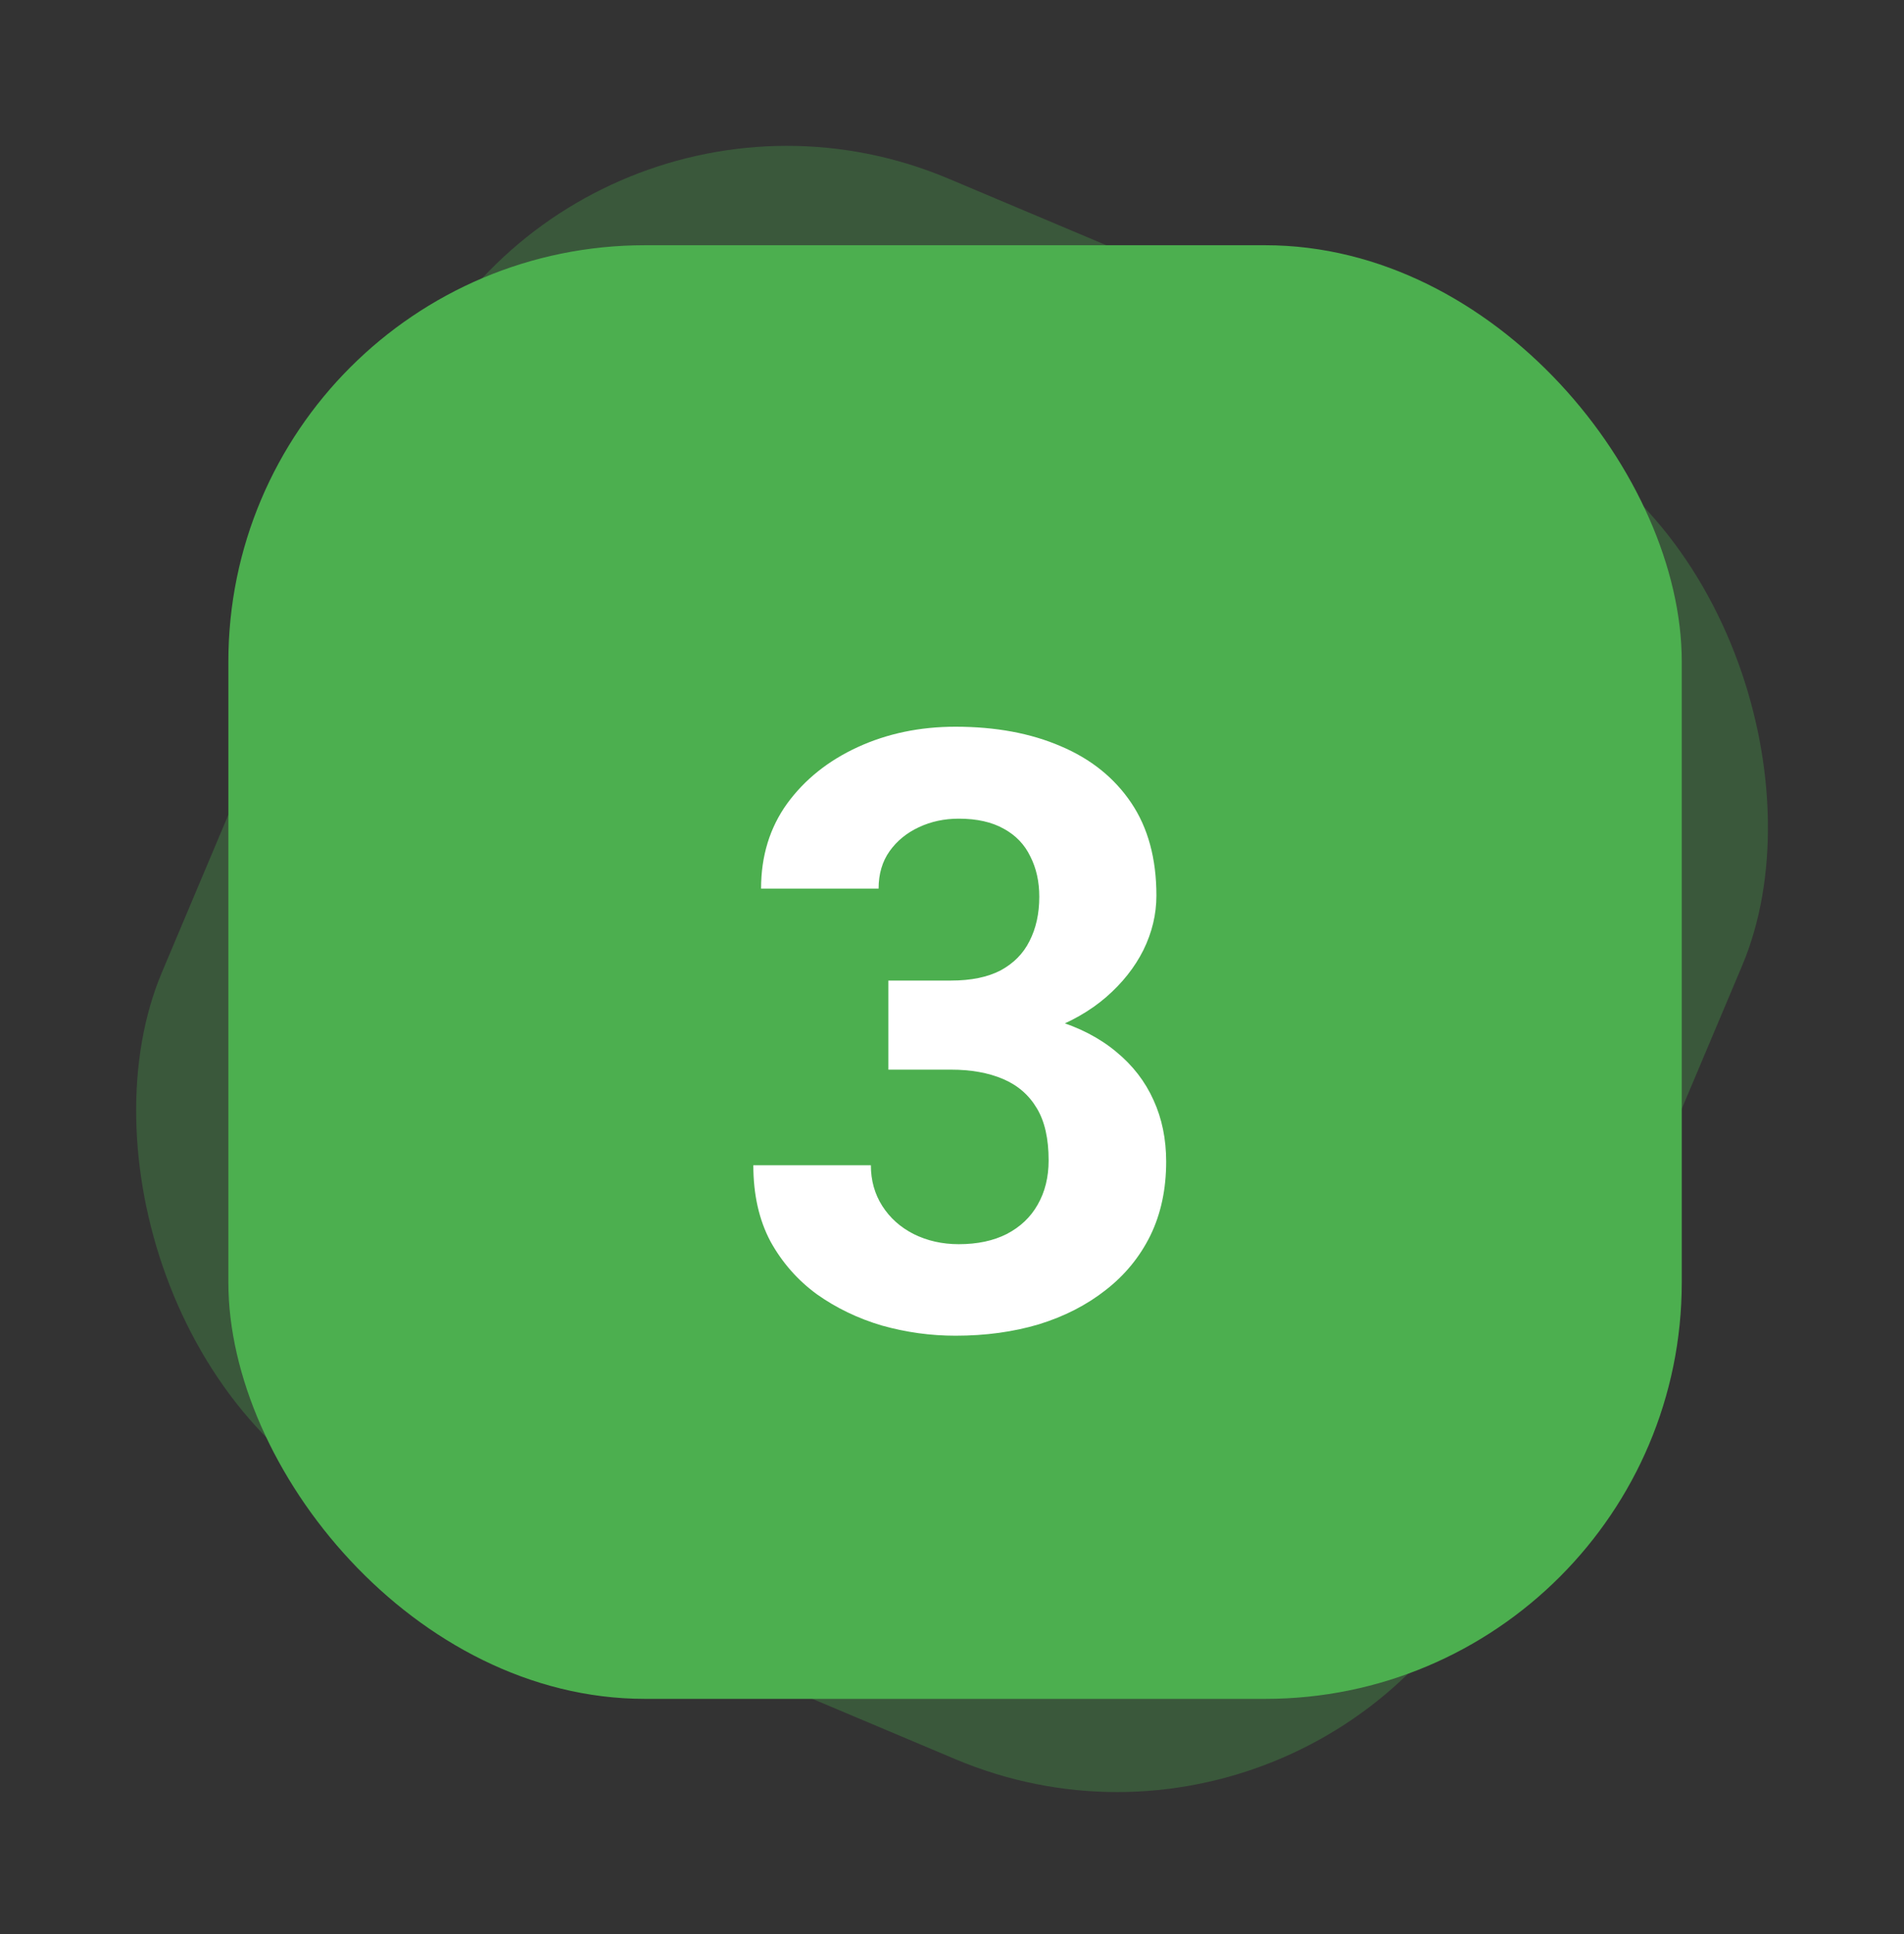 <svg width="64" height="65" viewBox="0 0 64 65" fill="none" xmlns="http://www.w3.org/2000/svg">
<rect x="0" y="0" width="64" height="65" fill="#333333" stroke="none"/>
<rect opacity="0.3" x="18.988" y="0.565" width="48.854" height="48.854" rx="14" transform="rotate(22.87 18.988 0.565)" fill="#4CAF4F"/>
<rect x="7.676" y="8.242" width="48.854" height="48.854" rx="14" fill="#4CAF4F"/>
<path d="M29.861 32.955H31.967C32.641 32.955 33.197 32.841 33.635 32.613C34.072 32.376 34.396 32.048 34.605 31.629C34.824 31.201 34.934 30.704 34.934 30.139C34.934 29.628 34.833 29.177 34.633 28.785C34.441 28.384 34.145 28.074 33.744 27.855C33.343 27.628 32.837 27.514 32.227 27.514C31.744 27.514 31.297 27.609 30.887 27.801C30.477 27.992 30.148 28.261 29.902 28.607C29.656 28.954 29.533 29.373 29.533 29.865H25.582C25.582 28.771 25.874 27.819 26.457 27.008C27.049 26.197 27.842 25.563 28.836 25.107C29.829 24.652 30.923 24.424 32.117 24.424C33.466 24.424 34.647 24.643 35.658 25.08C36.67 25.509 37.458 26.142 38.023 26.98C38.589 27.819 38.871 28.858 38.871 30.098C38.871 30.727 38.725 31.337 38.434 31.93C38.142 32.513 37.723 33.042 37.176 33.516C36.638 33.98 35.982 34.354 35.207 34.637C34.432 34.91 33.562 35.047 32.596 35.047H29.861V32.955ZM29.861 35.949V33.912H32.596C33.68 33.912 34.633 34.035 35.453 34.281C36.273 34.527 36.962 34.883 37.518 35.348C38.074 35.803 38.493 36.346 38.775 36.975C39.058 37.594 39.199 38.283 39.199 39.039C39.199 39.969 39.022 40.798 38.666 41.527C38.31 42.247 37.809 42.858 37.162 43.359C36.524 43.861 35.777 44.243 34.92 44.508C34.063 44.763 33.129 44.891 32.117 44.891C31.279 44.891 30.454 44.777 29.643 44.549C28.84 44.312 28.111 43.961 27.455 43.496C26.808 43.022 26.288 42.43 25.896 41.719C25.514 40.999 25.322 40.147 25.322 39.162H29.273C29.273 39.672 29.401 40.128 29.656 40.529C29.912 40.93 30.262 41.245 30.709 41.473C31.165 41.7 31.671 41.815 32.227 41.815C32.855 41.815 33.393 41.7 33.84 41.473C34.296 41.236 34.642 40.908 34.879 40.488C35.125 40.06 35.248 39.563 35.248 38.998C35.248 38.269 35.116 37.685 34.852 37.248C34.587 36.801 34.209 36.473 33.717 36.264C33.225 36.054 32.641 35.949 31.967 35.949H29.861Z" fill="white"/>
</svg>
